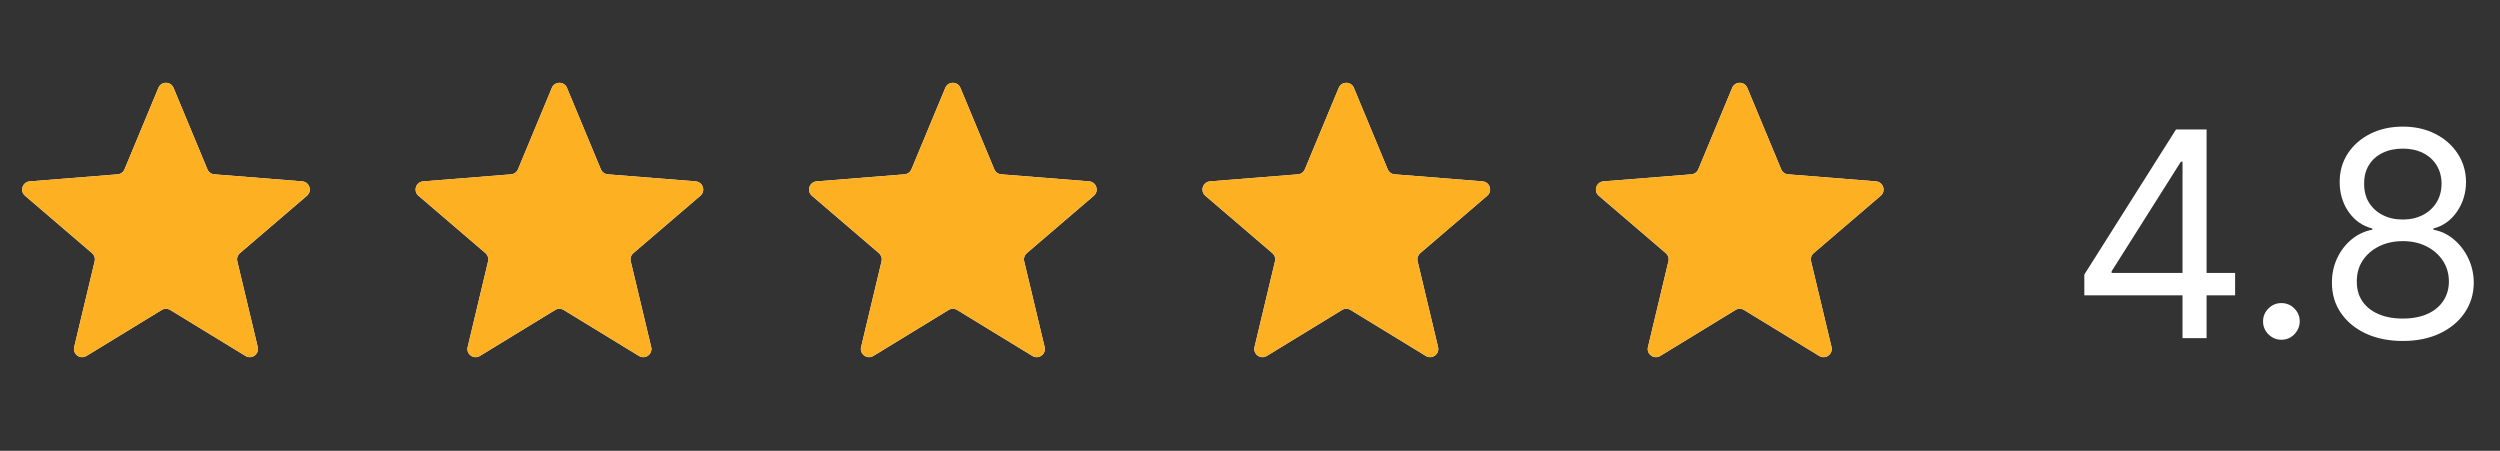 <svg width="122" height="22" viewBox="0 0 122 22" fill="none" xmlns="http://www.w3.org/2000/svg">
<rect x="0" y="0" width="122" height="22" fill="#333333" stroke="none"/>
<g clip-path="url(#clip0_7979_37195)">
<path d="M7.73 4.288C7.867 3.959 8.332 3.959 8.469 4.288L10.122 8.262C10.179 8.4 10.31 8.495 10.459 8.507L14.749 8.851C15.104 8.879 15.248 9.322 14.978 9.553L11.709 12.353C11.595 12.451 11.545 12.604 11.58 12.75L12.579 16.937C12.661 17.283 12.285 17.556 11.981 17.371L8.308 15.127C8.18 15.049 8.019 15.049 7.891 15.127L4.218 17.371C3.914 17.556 3.538 17.283 3.62 16.937L4.619 12.75C4.654 12.604 4.604 12.451 4.49 12.353L1.222 9.553C0.951 9.322 1.095 8.879 1.45 8.851L5.74 8.507C5.89 8.495 6.02 8.4 6.077 8.262L7.73 4.288Z" fill="white"/>
<g clip-path="url(#clip1_7979_37195)">
<path d="M7.73 4.288C7.867 3.959 8.332 3.959 8.469 4.288L10.122 8.262C10.179 8.4 10.31 8.495 10.459 8.507L14.749 8.851C15.104 8.879 15.248 9.322 14.978 9.553L11.709 12.353C11.595 12.451 11.545 12.604 11.58 12.75L12.579 16.937C12.661 17.283 12.285 17.556 11.981 17.371L8.308 15.127C8.18 15.049 8.019 15.049 7.891 15.127L4.218 17.371C3.914 17.556 3.538 17.283 3.62 16.937L4.619 12.75C4.654 12.604 4.604 12.451 4.49 12.353L1.222 9.553C0.951 9.322 1.095 8.879 1.45 8.851L5.74 8.507C5.89 8.495 6.02 8.4 6.077 8.262L7.73 4.288Z" fill="#FDB022"/>
</g>
</g>
<g clip-path="url(#clip2_7979_37195)">
<path d="M26.93 4.288C27.067 3.959 27.532 3.959 27.669 4.288L29.322 8.262C29.38 8.4 29.51 8.495 29.659 8.507L33.95 8.851C34.304 8.879 34.448 9.322 34.178 9.553L30.909 12.353C30.795 12.451 30.745 12.604 30.78 12.75L31.779 16.937C31.861 17.283 31.485 17.556 31.181 17.371L27.508 15.127C27.38 15.049 27.219 15.049 27.091 15.127L23.418 17.371C23.115 17.556 22.738 17.283 22.821 16.937L23.819 12.75C23.854 12.604 23.804 12.451 23.691 12.353L20.422 9.553C20.151 9.322 20.295 8.879 20.65 8.851L24.94 8.507C25.09 8.495 25.22 8.4 25.278 8.262L26.93 4.288Z" fill="white"/>
<g clip-path="url(#clip3_7979_37195)">
<path d="M26.93 4.288C27.067 3.959 27.532 3.959 27.669 4.288L29.322 8.262C29.38 8.4 29.51 8.495 29.659 8.507L33.95 8.851C34.304 8.879 34.448 9.322 34.178 9.553L30.909 12.353C30.795 12.451 30.745 12.604 30.78 12.75L31.779 16.937C31.861 17.283 31.485 17.556 31.181 17.371L27.508 15.127C27.38 15.049 27.219 15.049 27.091 15.127L23.418 17.371C23.115 17.556 22.738 17.283 22.821 16.937L23.819 12.75C23.854 12.604 23.804 12.451 23.691 12.353L20.422 9.553C20.151 9.322 20.295 8.879 20.65 8.851L24.94 8.507C25.09 8.495 25.22 8.4 25.278 8.262L26.93 4.288Z" fill="#FDB022"/>
</g>
</g>
<g clip-path="url(#clip4_7979_37195)">
<path d="M46.131 4.288C46.267 3.959 46.733 3.959 46.869 4.288L48.522 8.262C48.58 8.4 48.71 8.495 48.86 8.507L53.15 8.851C53.505 8.879 53.648 9.322 53.378 9.553L50.109 12.353C49.995 12.451 49.946 12.604 49.98 12.75L50.979 16.937C51.062 17.283 50.685 17.556 50.382 17.371L46.709 15.127C46.581 15.049 46.419 15.049 46.291 15.127L42.618 17.371C42.315 17.556 41.938 17.283 42.021 16.937L43.02 12.75C43.054 12.604 43.005 12.451 42.891 12.353L39.622 9.553C39.352 9.322 39.495 8.879 39.85 8.851L44.14 8.507C44.29 8.495 44.42 8.4 44.478 8.262L46.131 4.288Z" fill="white"/>
<g clip-path="url(#clip5_7979_37195)">
<path d="M46.131 4.288C46.267 3.959 46.733 3.959 46.869 4.288L48.522 8.262C48.58 8.4 48.71 8.495 48.86 8.507L53.15 8.851C53.505 8.879 53.648 9.322 53.378 9.553L50.109 12.353C49.995 12.451 49.946 12.604 49.98 12.75L50.979 16.937C51.062 17.283 50.685 17.556 50.382 17.371L46.709 15.127C46.581 15.049 46.419 15.049 46.291 15.127L42.618 17.371C42.315 17.556 41.938 17.283 42.021 16.937L43.02 12.75C43.054 12.604 43.005 12.451 42.891 12.353L39.622 9.553C39.352 9.322 39.495 8.879 39.85 8.851L44.14 8.507C44.29 8.495 44.42 8.4 44.478 8.262L46.131 4.288Z" fill="#FDB022"/>
</g>
</g>
<g clip-path="url(#clip6_7979_37195)">
<path d="M65.33 4.288C65.466 3.959 65.932 3.959 66.069 4.288L67.721 8.262C67.779 8.4 67.909 8.495 68.059 8.507L72.349 8.851C72.704 8.879 72.847 9.322 72.577 9.553L69.309 12.353C69.195 12.451 69.145 12.604 69.18 12.75L70.178 16.937C70.261 17.283 69.884 17.556 69.581 17.371L65.908 15.127C65.78 15.049 65.619 15.049 65.491 15.127L61.818 17.371C61.514 17.556 61.138 17.283 61.22 16.937L62.219 12.75C62.254 12.604 62.204 12.451 62.09 12.353L58.821 9.553C58.551 9.322 58.695 8.879 59.049 8.851L63.34 8.507C63.489 8.495 63.619 8.4 63.677 8.262L65.33 4.288Z" fill="white"/>
<g clip-path="url(#clip7_7979_37195)">
<path d="M65.33 4.288C65.466 3.959 65.932 3.959 66.069 4.288L67.721 8.262C67.779 8.4 67.909 8.495 68.059 8.507L72.349 8.851C72.704 8.879 72.847 9.322 72.577 9.553L69.309 12.353C69.195 12.451 69.145 12.604 69.18 12.75L70.178 16.937C70.261 17.283 69.884 17.556 69.581 17.371L65.908 15.127C65.78 15.049 65.619 15.049 65.491 15.127L61.818 17.371C61.514 17.556 61.138 17.283 61.22 16.937L62.219 12.75C62.254 12.604 62.204 12.451 62.09 12.353L58.821 9.553C58.551 9.322 58.695 8.879 59.049 8.851L63.34 8.507C63.489 8.495 63.619 8.4 63.677 8.262L65.33 4.288Z" fill="#FDB022"/>
</g>
</g>
<g clip-path="url(#clip8_7979_37195)">
<path d="M84.53 4.288C84.667 3.959 85.132 3.959 85.269 4.288L86.922 8.262C86.979 8.4 87.109 8.495 87.259 8.507L91.549 8.851C91.904 8.879 92.048 9.322 91.778 9.553L88.509 12.353C88.395 12.451 88.345 12.604 88.38 12.75L89.379 16.937C89.461 17.283 89.085 17.556 88.781 17.371L85.108 15.127C84.98 15.049 84.819 15.049 84.691 15.127L81.018 17.371C80.714 17.556 80.338 17.283 80.42 16.937L81.419 12.75C81.454 12.604 81.404 12.451 81.29 12.353L78.021 9.553C77.751 9.322 77.895 8.879 78.25 8.851L82.54 8.507C82.689 8.495 82.82 8.4 82.877 8.262L84.53 4.288Z" fill="white"/>
<g clip-path="url(#clip9_7979_37195)">
<path d="M84.53 4.288C84.667 3.959 85.132 3.959 85.269 4.288L86.922 8.262C86.979 8.4 87.109 8.495 87.259 8.507L91.549 8.851C91.904 8.879 92.048 9.322 91.778 9.553L88.509 12.353C88.395 12.451 88.345 12.604 88.38 12.75L89.379 16.937C89.461 17.283 89.085 17.556 88.781 17.371L85.108 15.127C84.98 15.049 84.819 15.049 84.691 15.127L81.018 17.371C80.714 17.556 80.338 17.283 80.42 16.937L81.419 12.75C81.454 12.604 81.404 12.451 81.29 12.353L78.021 9.553C77.751 9.322 77.895 8.879 78.25 8.851L82.54 8.507C82.689 8.495 82.82 8.4 82.877 8.262L84.53 4.288Z" fill="#FDB022"/>
</g>
</g>
<path d="M101.715 14.412V13.398L106.189 6.318H106.925V7.889H106.428L103.047 13.239V13.318H109.073V14.412H101.715ZM106.507 16.5V14.104V13.631V6.318H107.681V16.5H106.507ZM111.332 16.579C111.087 16.579 110.877 16.492 110.701 16.316C110.525 16.14 110.437 15.93 110.437 15.685C110.437 15.439 110.525 15.229 110.701 15.053C110.877 14.878 111.087 14.79 111.332 14.79C111.578 14.79 111.788 14.878 111.964 15.053C112.139 15.229 112.227 15.439 112.227 15.685C112.227 15.847 112.186 15.996 112.103 16.132C112.023 16.268 111.916 16.377 111.78 16.46C111.647 16.54 111.498 16.579 111.332 16.579ZM117.26 16.639C116.577 16.639 115.974 16.518 115.45 16.276C114.93 16.031 114.524 15.695 114.232 15.267C113.94 14.836 113.796 14.346 113.799 13.796C113.796 13.365 113.881 12.967 114.053 12.602C114.225 12.234 114.461 11.928 114.759 11.682C115.061 11.434 115.397 11.277 115.768 11.21V11.151C115.281 11.025 114.893 10.751 114.605 10.33C114.316 9.906 114.174 9.424 114.177 8.884C114.174 8.366 114.305 7.904 114.57 7.496C114.835 7.089 115.2 6.767 115.664 6.532C116.131 6.297 116.663 6.179 117.26 6.179C117.85 6.179 118.377 6.297 118.841 6.532C119.305 6.767 119.669 7.089 119.934 7.496C120.203 7.904 120.339 8.366 120.342 8.884C120.339 9.424 120.191 9.906 119.9 10.33C119.611 10.751 119.228 11.025 118.751 11.151V11.21C119.119 11.277 119.45 11.434 119.745 11.682C120.04 11.928 120.276 12.234 120.451 12.602C120.627 12.967 120.717 13.365 120.72 13.796C120.717 14.346 120.567 14.836 120.272 15.267C119.981 15.695 119.575 16.031 119.054 16.276C118.537 16.518 117.939 16.639 117.26 16.639ZM117.26 15.546C117.72 15.546 118.118 15.471 118.453 15.322C118.788 15.173 119.046 14.962 119.228 14.69C119.411 14.419 119.504 14.1 119.507 13.736C119.504 13.351 119.404 13.012 119.209 12.717C119.013 12.422 118.746 12.19 118.408 12.021C118.073 11.852 117.691 11.767 117.26 11.767C116.825 11.767 116.438 11.852 116.096 12.021C115.758 12.19 115.491 12.422 115.296 12.717C115.104 13.012 115.009 13.351 115.013 13.736C115.009 14.1 115.097 14.419 115.276 14.69C115.458 14.962 115.718 15.173 116.057 15.322C116.395 15.471 116.796 15.546 117.26 15.546ZM117.26 10.713C117.624 10.713 117.947 10.64 118.229 10.494C118.514 10.348 118.738 10.145 118.9 9.883C119.063 9.621 119.146 9.314 119.149 8.963C119.146 8.618 119.064 8.318 118.905 8.063C118.746 7.805 118.526 7.606 118.244 7.467C117.962 7.324 117.634 7.253 117.26 7.253C116.879 7.253 116.545 7.324 116.26 7.467C115.975 7.606 115.755 7.805 115.599 8.063C115.443 8.318 115.367 8.618 115.37 8.963C115.367 9.314 115.445 9.621 115.604 9.883C115.767 10.145 115.99 10.348 116.275 10.494C116.56 10.64 116.888 10.713 117.26 10.713Z" fill="white"/>
<defs>
<clipPath id="clip0_7979_37195">
<rect width="16" height="16" fill="white" transform="translate(0.1 3)"/>
</clipPath>
<clipPath id="clip1_7979_37195">
<rect width="16" height="16" fill="white" transform="translate(0.1 3)"/>
</clipPath>
<clipPath id="clip2_7979_37195">
<rect width="16" height="16" fill="white" transform="translate(19.3 3)"/>
</clipPath>
<clipPath id="clip3_7979_37195">
<rect width="16" height="16" fill="white" transform="translate(19.3 3)"/>
</clipPath>
<clipPath id="clip4_7979_37195">
<rect width="16" height="16" fill="white" transform="translate(38.5 3)"/>
</clipPath>
<clipPath id="clip5_7979_37195">
<rect width="16" height="16" fill="white" transform="translate(38.5 3)"/>
</clipPath>
<clipPath id="clip6_7979_37195">
<rect width="16" height="16" fill="white" transform="translate(57.699 3)"/>
</clipPath>
<clipPath id="clip7_7979_37195">
<rect width="16" height="16" fill="white" transform="translate(57.699 3)"/>
</clipPath>
<clipPath id="clip8_7979_37195">
<rect width="16" height="16" fill="white" transform="translate(76.899 3)"/>
</clipPath>
<clipPath id="clip9_7979_37195">
<rect width="16" height="16" fill="white" transform="translate(76.899 3)"/>
</clipPath>
</defs>
</svg>

